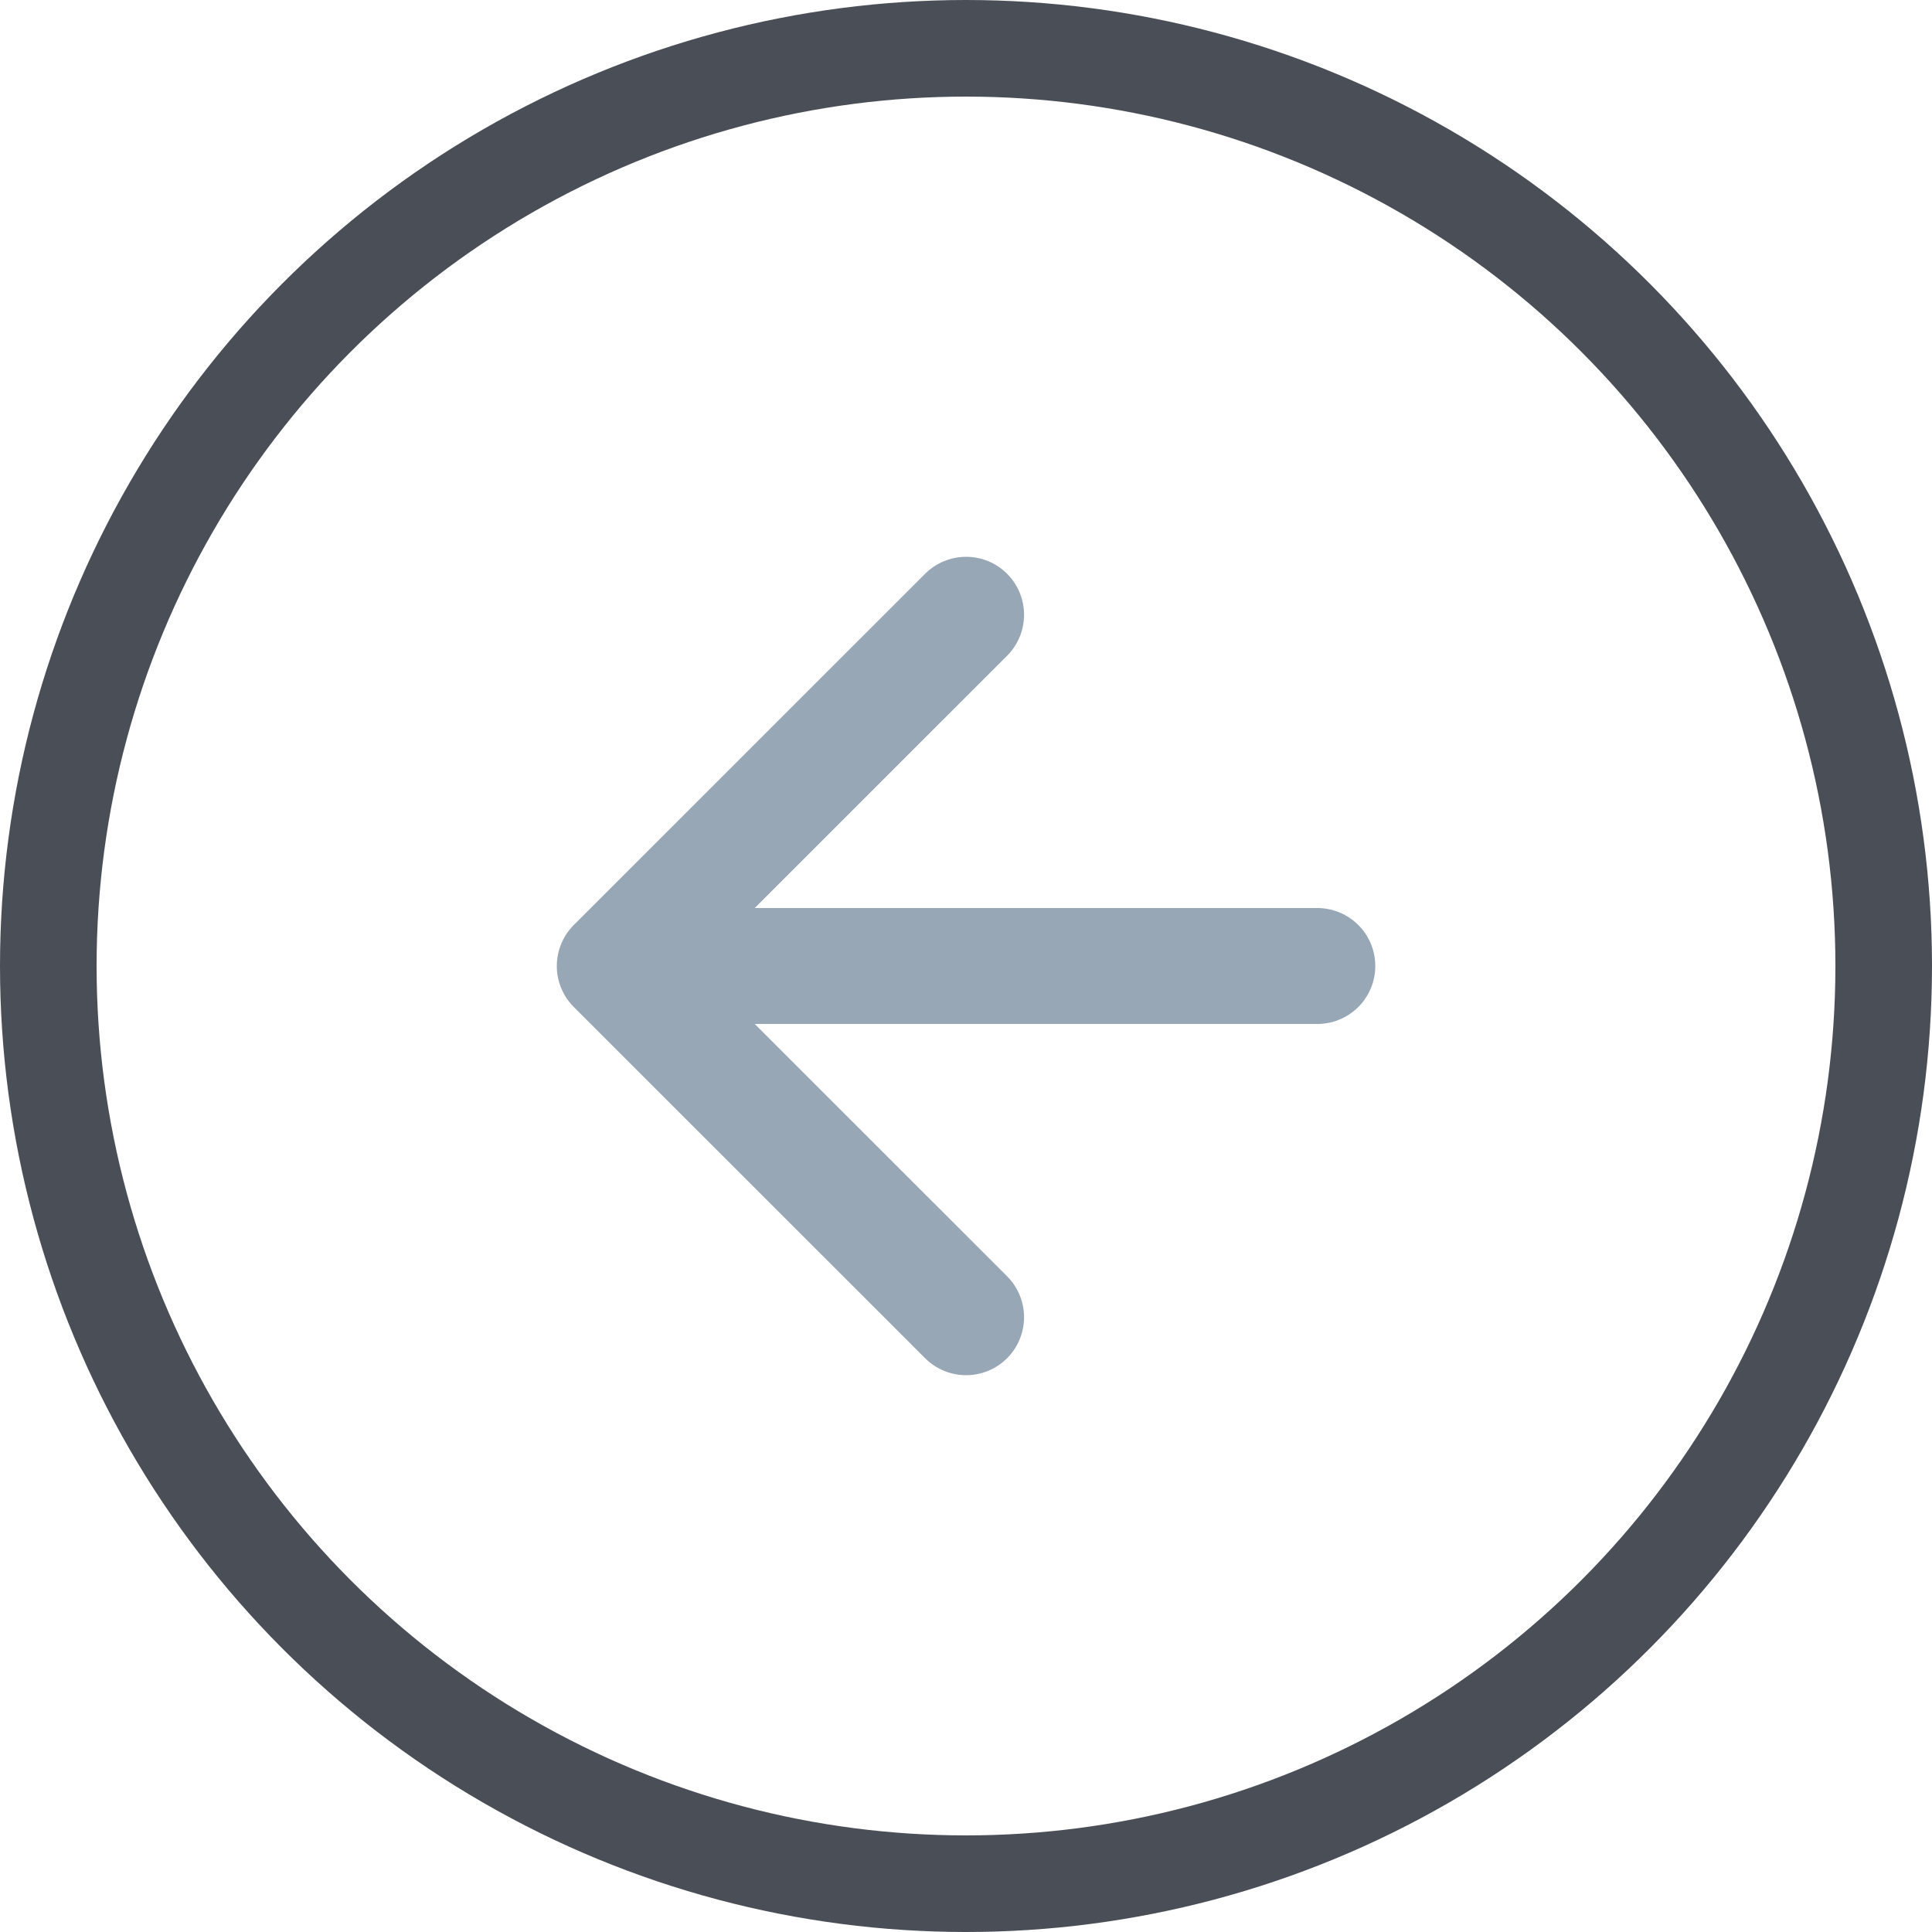 <svg width="20" height="20" viewBox="0 0 20 20" fill="none" xmlns="http://www.w3.org/2000/svg">
<circle cx="10" cy="10" r="9.5" stroke="#4A4E57"/>
<path d="M13.637 10H6.364M6.364 10L10.001 13.636M6.364 10L10.001 6.364" stroke="#98A7B5" stroke-width="1.2" stroke-linecap="round" stroke-linejoin="round"/>
</svg>
